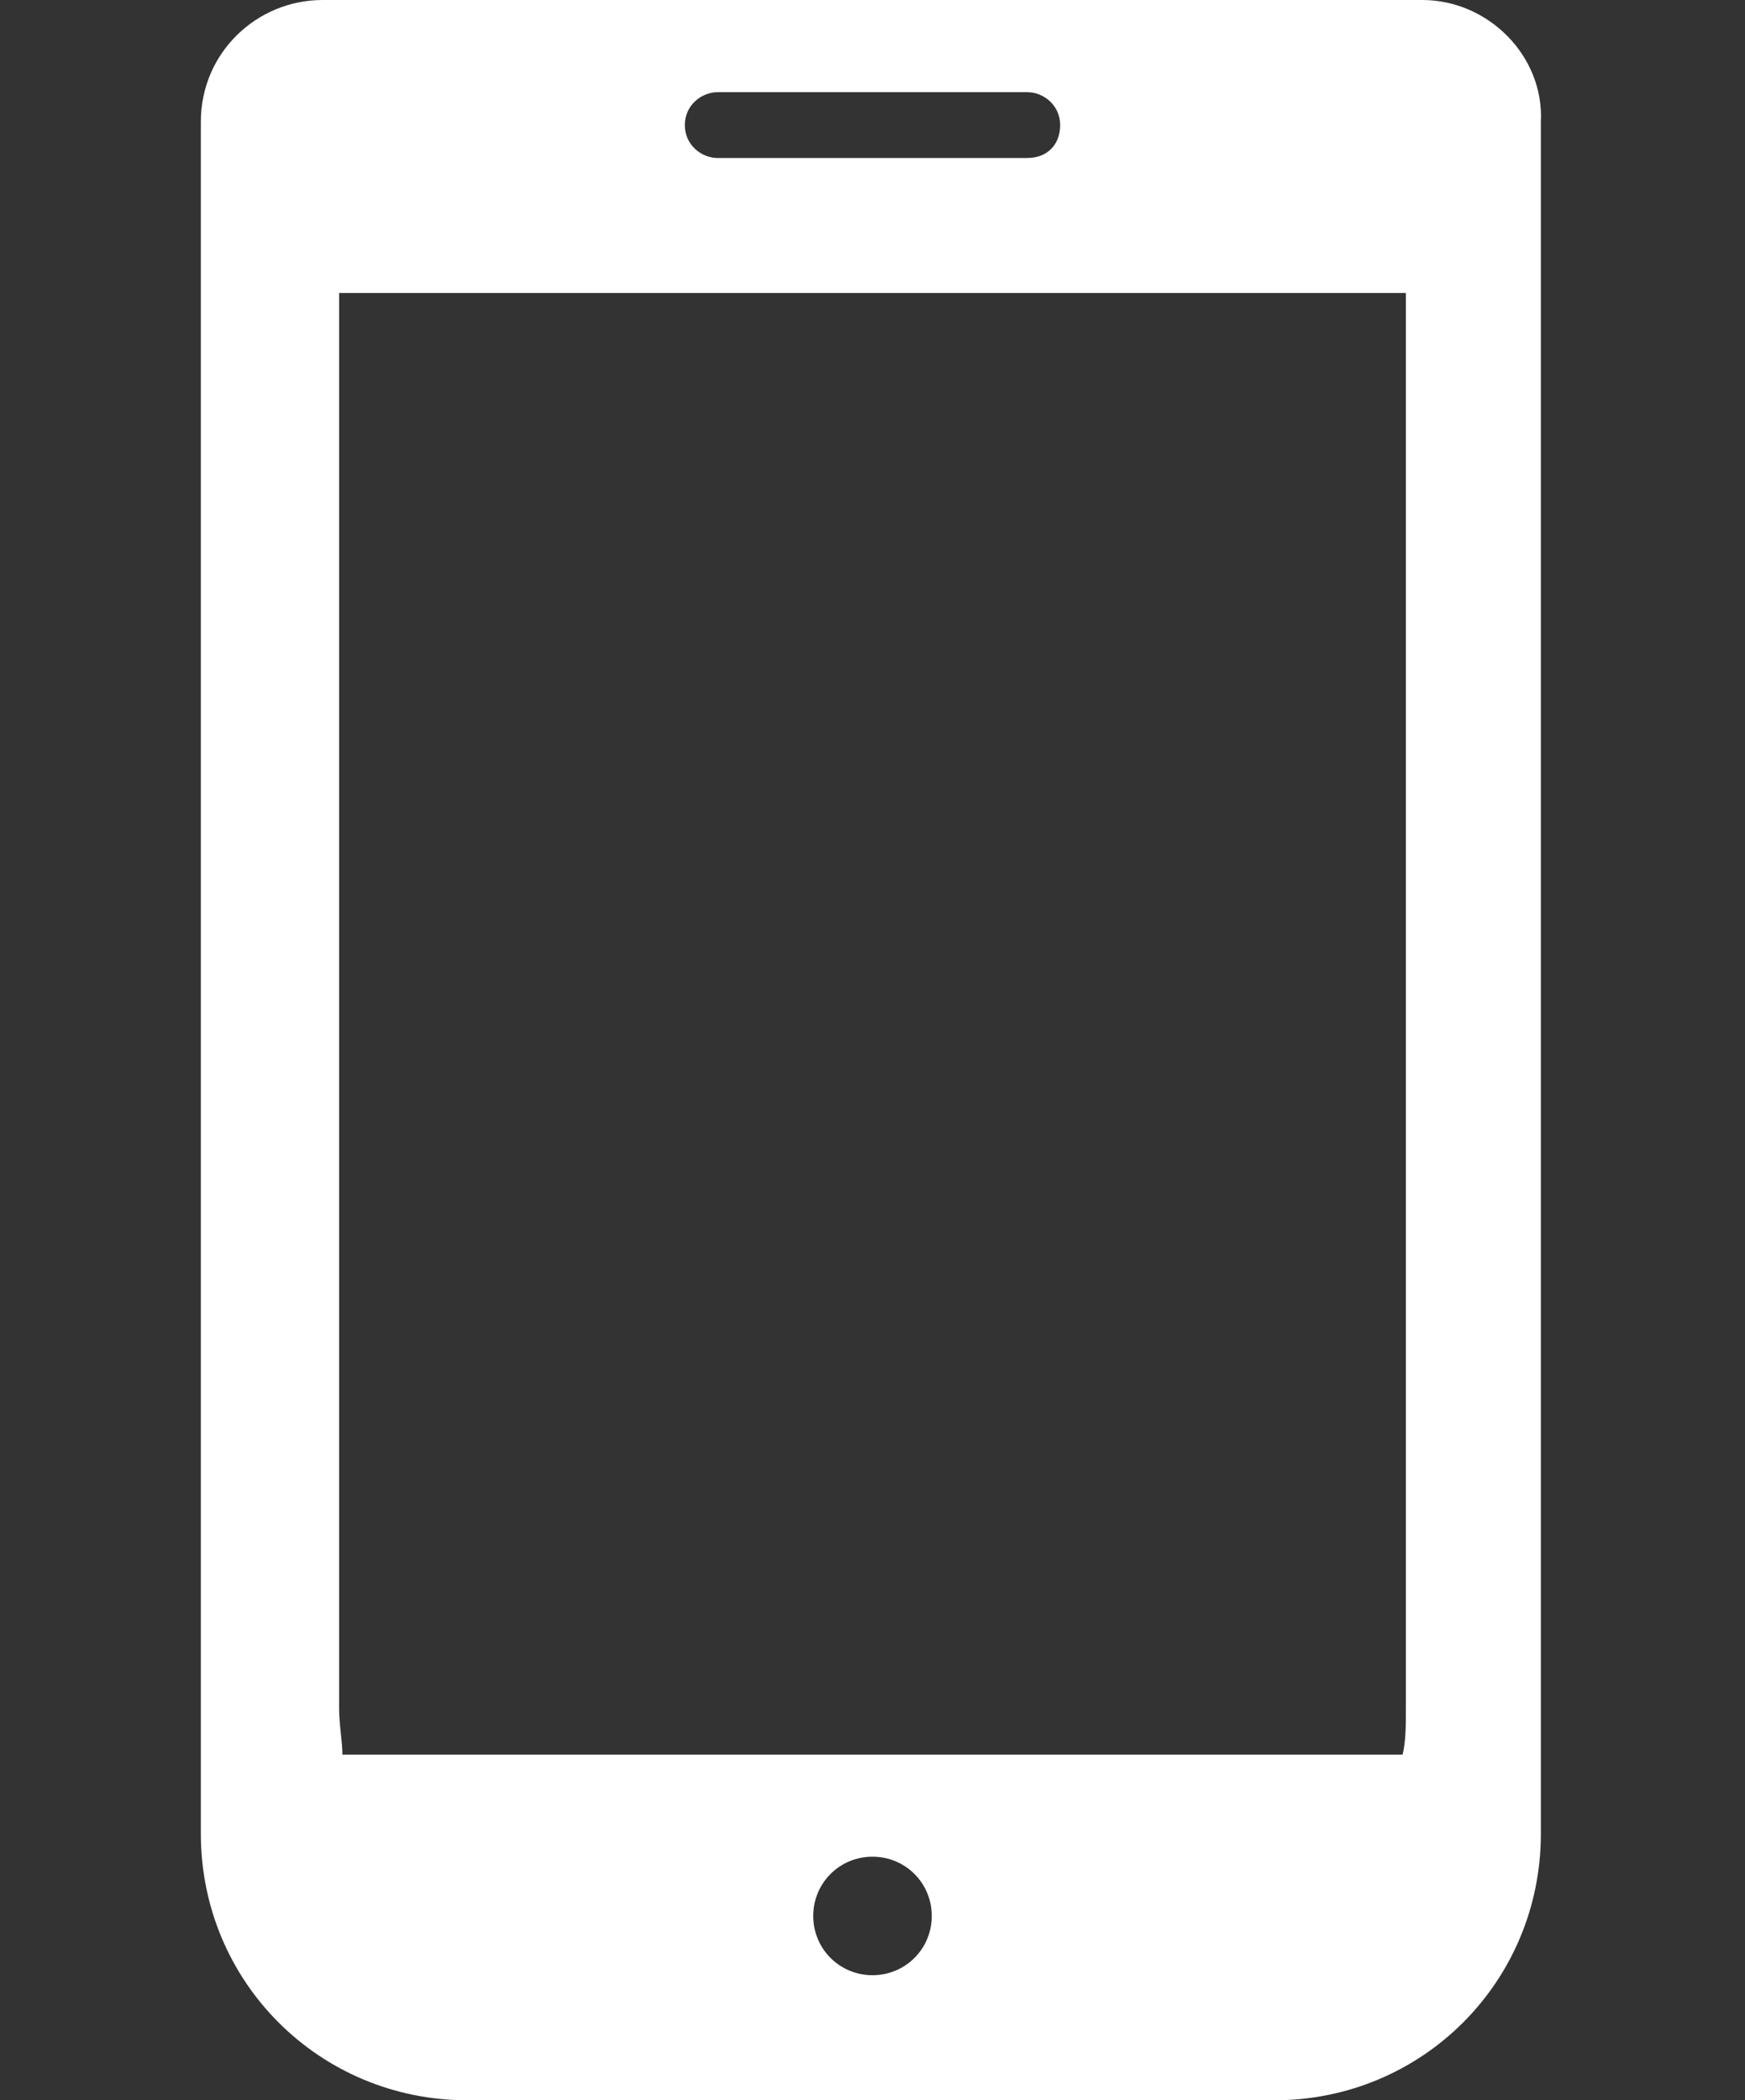 <?xml version="1.0" encoding="utf-8"?>
<!-- Generator: Adobe Illustrator 27.7.0, SVG Export Plug-In . SVG Version: 6.00 Build 0)  -->
<svg version="1.1" id="_レイヤー_2" xmlns="http://www.w3.org/2000/svg" xmlns:xlink="http://www.w3.org/1999/xlink" x="0px"
	 y="0px" viewBox="0 0 53 63.8" style="enable-background:new 0 0 53 63.8;" xml:space="preserve">
<rect x="0" y="0" width="53" height="63.8" fill="#333333" stroke="none"/>
<style type="text/css">
	.st0{fill:#FFFFFF;}
</style>
<g id="_トップ">
	<path class="st0" d="M43.2,0H9.8c-2,0-3.7,1.6-3.7,3.7v52c0,4.5,3.6,8.1,8.1,8.1h24.5c4.5,0,8.1-3.6,8.1-8.1v-52
		C46.9,1.7,45.2,0,43.2,0L43.2,0z M26.5,60c-1,0-1.8-0.8-1.8-1.8s0.8-1.8,1.8-1.8s1.8,0.8,1.8,1.8S27.5,60,26.5,60z M21.8,2.8h9.4
		c0.5,0,1,0.4,1,1s-0.4,1-1,1h-9.4c-0.5,0-1-0.4-1-1S21.3,2.8,21.8,2.8z M10.3,51.9v-43h32.4v43c0,0.5,0,1-0.1,1.4H10.4
		C10.4,52.9,10.3,52.4,10.3,51.9L10.3,51.9z"/>
</g>
</svg>
